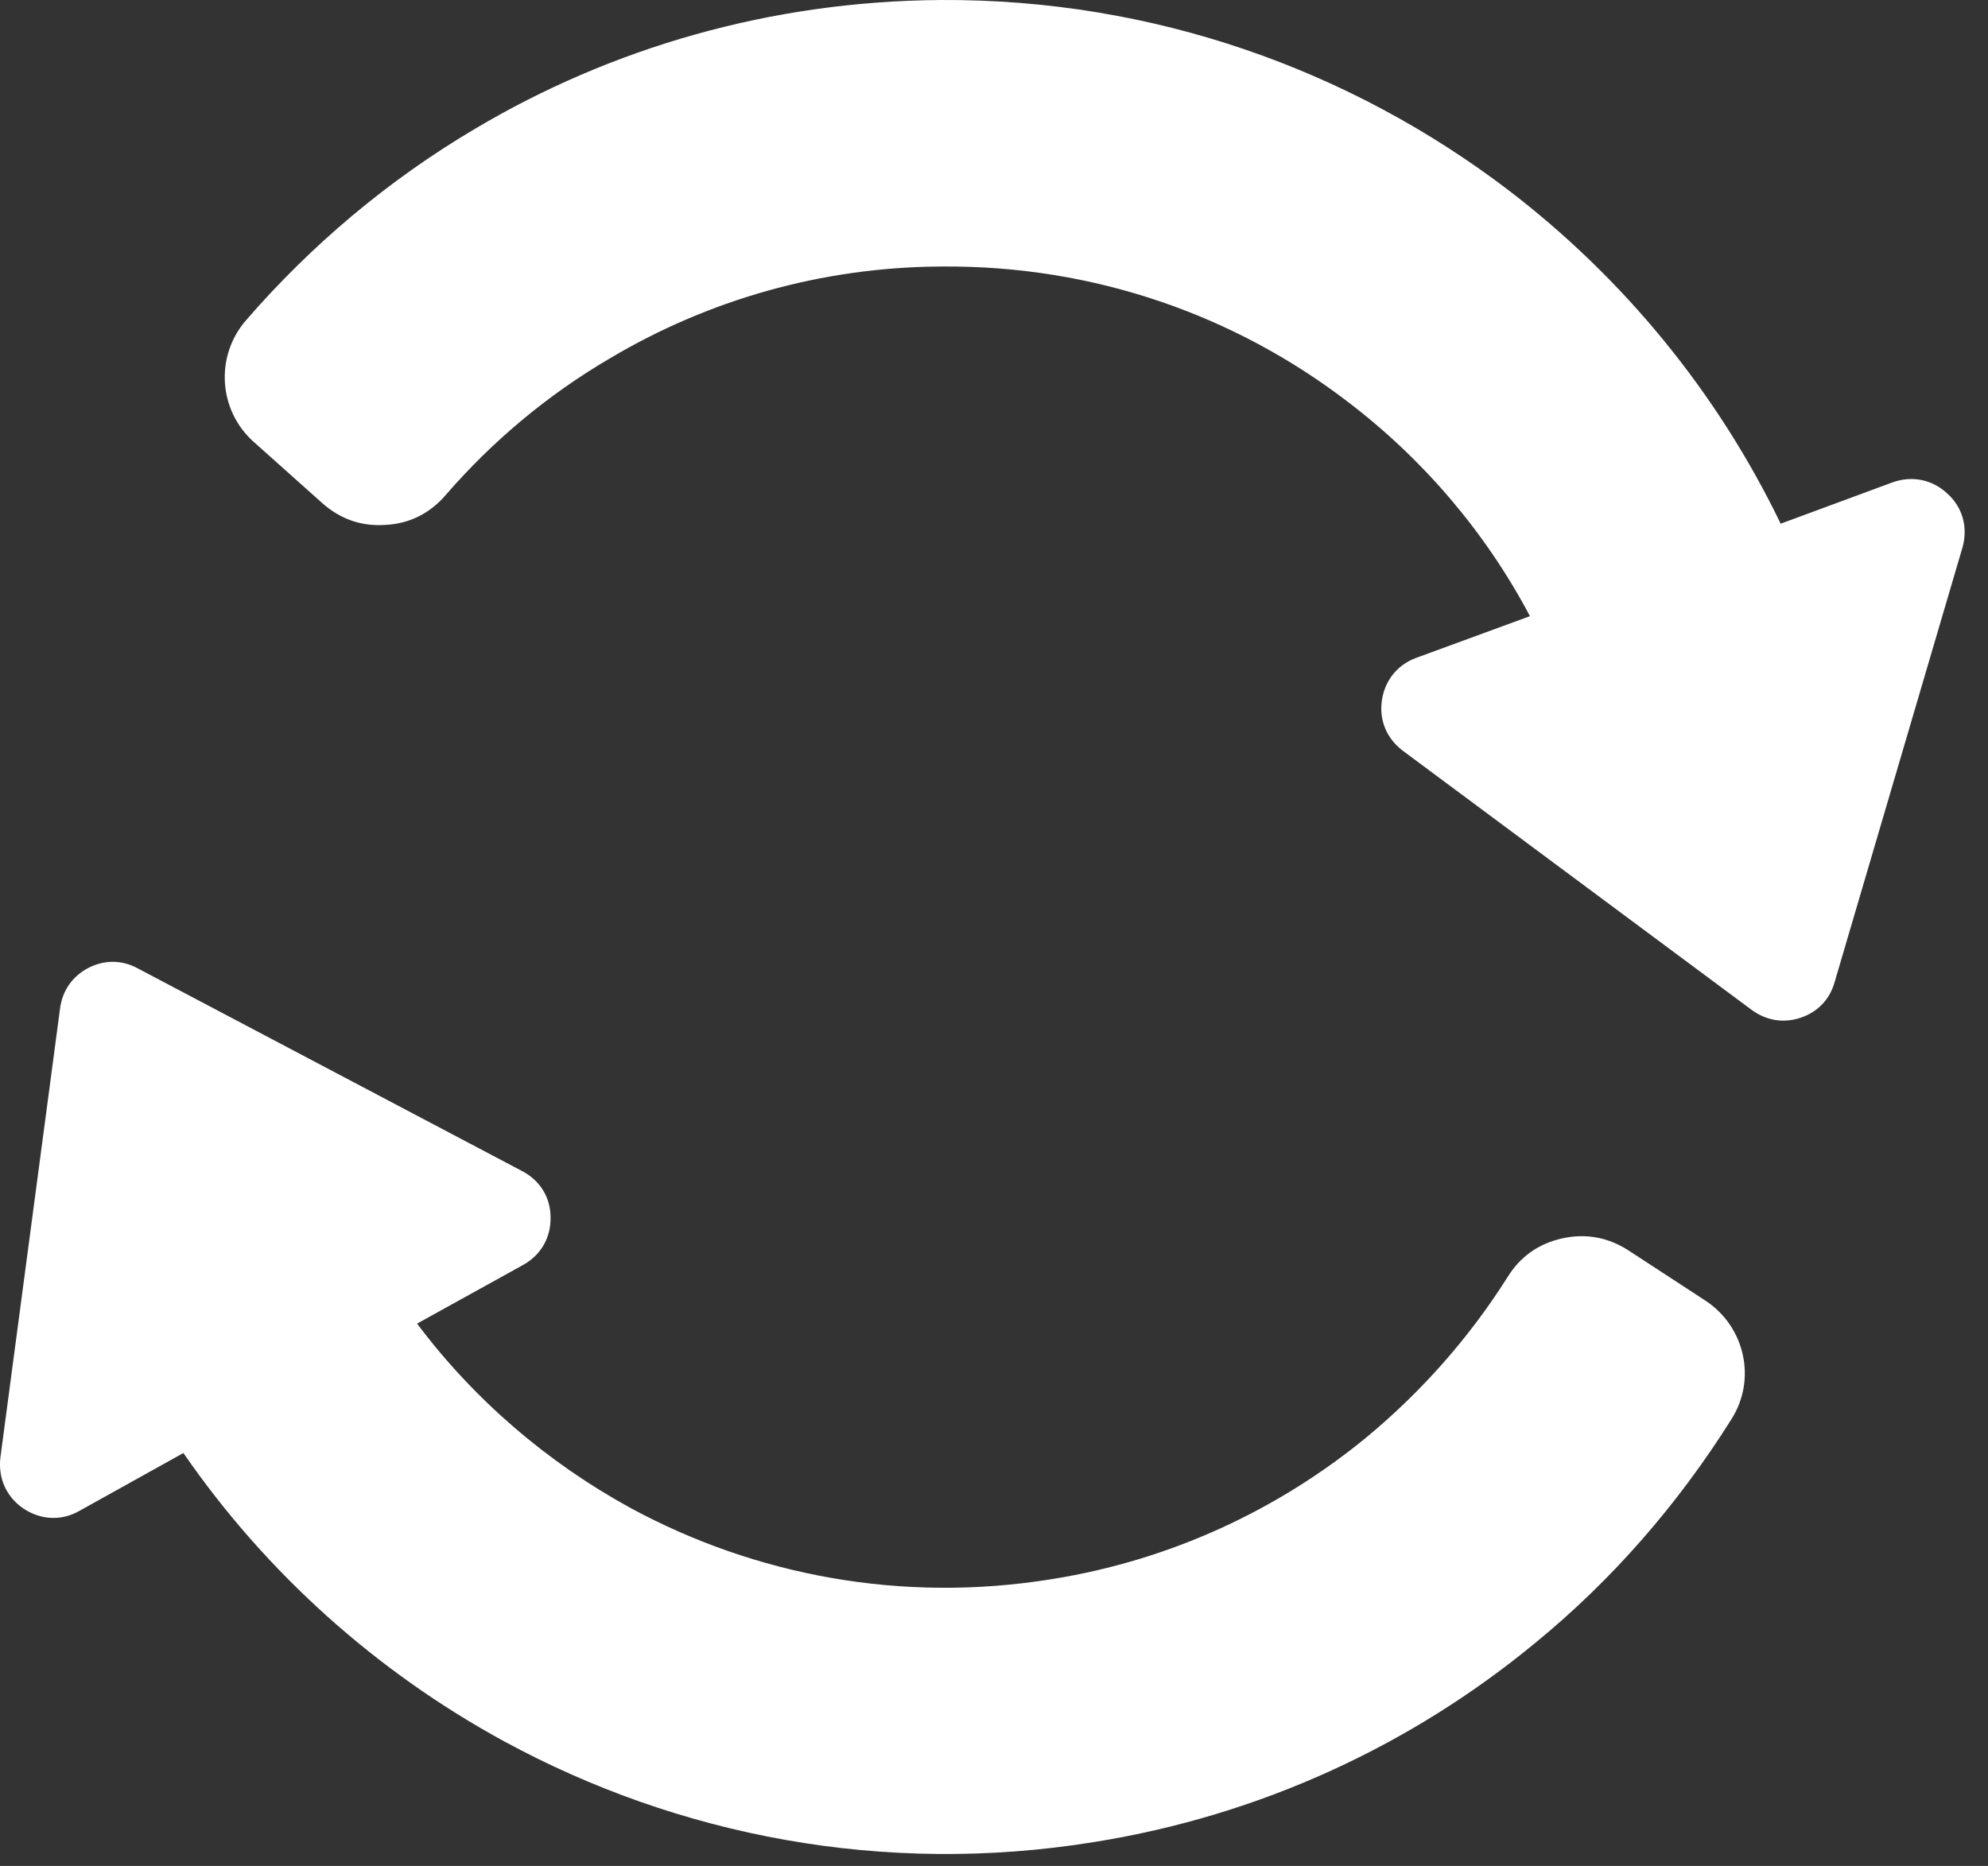 <?xml version="1.0" encoding="UTF-8" standalone="no"?><svg xmlns="http://www.w3.org/2000/svg" xmlns:xlink="http://www.w3.org/1999/xlink" clip-rule="evenodd" fill="#000000" fill-rule="evenodd" height="4.6" image-rendering="optimizeQuality" preserveAspectRatio="xMidYMid meet" shape-rendering="geometricPrecision" text-rendering="geometricPrecision" version="1" viewBox="-0.0 -0.0 4.9 4.6" width="4.9" zoomAndPan="magnify"><rect x="-0.0" y="-0.0" width="4.9" height="4.6" fill="#333333" stroke="none"/><g id="change1_1"><path d="M0.001 3.593l0.147 -1.107c0.006,-0.044 0.03,-0.079 0.07,-0.1 0.039,-0.02 0.082,-0.02 0.121,0.001l0.948 0.5c0.044,0.023 0.07,0.065 0.07,0.114 0.001,0.05 -0.024,0.093 -0.067,0.117l-0.262 0.145c0.141,0.188 0.322,0.343 0.527,0.455 0.305,0.165 0.666,0.235 1.037,0.175 0.295,-0.047 0.559,-0.172 0.774,-0.348 0.138,-0.114 0.256,-0.248 0.35,-0.397 0.031,-0.05 0.076,-0.082 0.134,-0.095 0.058,-0.013 0.113,-0.003 0.163,0.029l0.19 0.124c0.098,0.064 0.127,0.194 0.065,0.292 -0.131,0.209 -0.294,0.397 -0.485,0.553 -0.302,0.249 -0.673,0.424 -1.086,0.49 -0.518,0.084 -1.025,-0.015 -1.454,-0.248 -0.314,-0.171 -0.586,-0.414 -0.791,-0.711l-0.257 0.143c-0.044,0.025 -0.095,0.022 -0.137,-0.006 -0.043,-0.029 -0.063,-0.076 -0.057,-0.126zm4.836 -2.243l0 0zm0 0l-0.315 1.071c-0.012,0.043 -0.042,0.074 -0.084,0.088 -0.042,0.014 -0.084,0.007 -0.12,-0.019l-0.86 -0.639c-0.04,-0.03 -0.059,-0.075 -0.052,-0.124 0.007,-0.049 0.038,-0.088 0.084,-0.105l0.281 -0.103c-0.11,-0.208 -0.265,-0.389 -0.451,-0.53 -0.276,-0.211 -0.622,-0.335 -0.998,-0.332 -0.299,0.001 -0.579,0.084 -0.818,0.226 -0.154,0.09 -0.291,0.205 -0.406,0.338 -0.039,0.045 -0.089,0.07 -0.148,0.073 -0.059,0.004 -0.111,-0.014 -0.156,-0.054l-0.169 -0.151c-0.087,-0.078 -0.095,-0.211 -0.019,-0.299 0.161,-0.186 0.351,-0.346 0.564,-0.472 0.336,-0.2 0.729,-0.315 1.148,-0.318 0.525,-0.003 1.01,0.172 1.399,0.468 0.284,0.217 0.515,0.498 0.672,0.823l0.276 -0.102c0.048,-0.017 0.098,-0.007 0.135,0.028 0.038,0.034 0.051,0.084 0.037,0.133z" fill="#ffffff"/></g></svg>